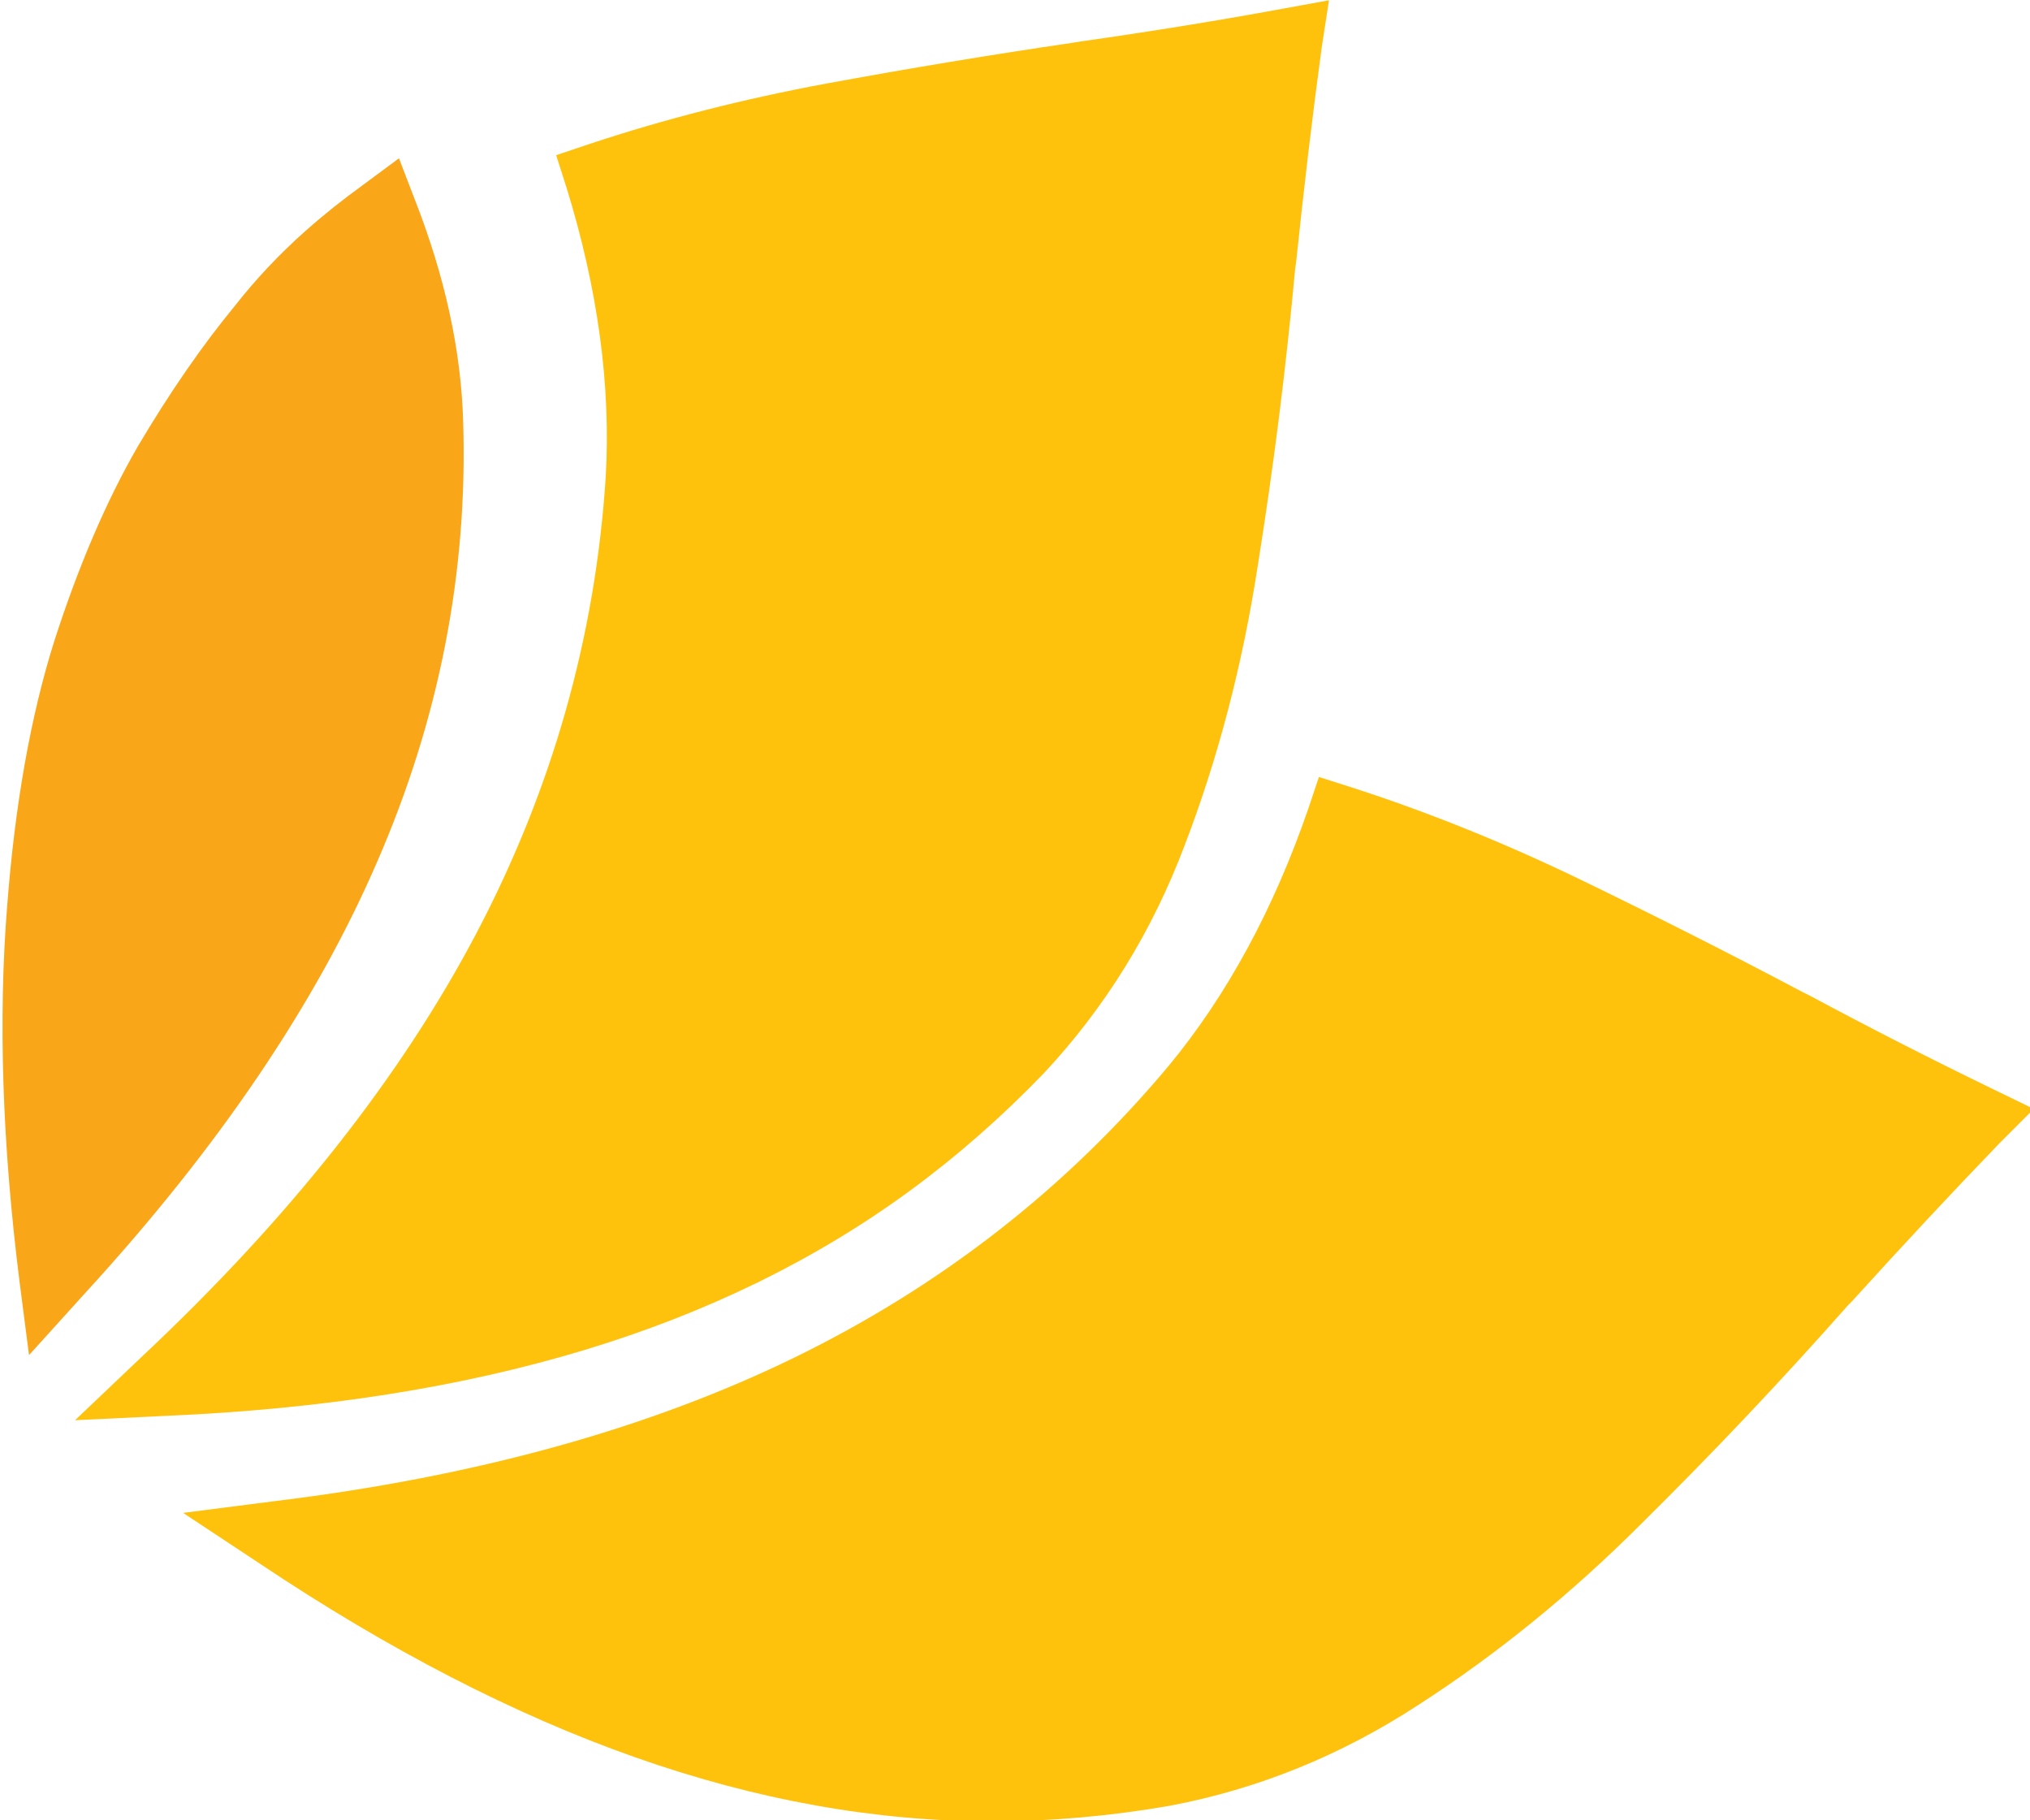 <?xml version="1.0" encoding="UTF-8" standalone="no"?>
<!-- Created with Inkscape (http://www.inkscape.org/) -->

<svg
   xmlns:dc="http://purl.org/dc/elements/1.1/"
   xmlns:cc="http://creativecommons.org/ns#"
   xmlns:rdf="http://www.w3.org/1999/02/22-rdf-syntax-ns#"
   xmlns:svg="http://www.w3.org/2000/svg"
   xmlns="http://www.w3.org/2000/svg"
   xmlns:sodipodi="http://sodipodi.sourceforge.net/DTD/sodipodi-0.dtd"
   xmlns:inkscape="http://www.inkscape.org/namespaces/inkscape"
   width="27.414mm"
   height="24.574mm"
   viewBox="0 0 27.414 24.574"
   version="1.1"
   id="svg8"
   inkscape:version="0.92.3 (2405546, 2018-03-11)"
   sodipodi:docname="WritingsFlare.svg">
  <defs
     id="defs2" />
  <sodipodi:namedview
     id="base"
     pagecolor="#ffffff"
     bordercolor="#666666"
     borderopacity="1.0"
     inkscape:pageopacity="0.0"
     inkscape:pageshadow="2"
     inkscape:zoom="0.7"
     inkscape:cx="356.4718"
     inkscape:cy="-145.76171"
     inkscape:document-units="mm"
     inkscape:current-layer="surface2"
     showgrid="false"
     inkscape:snap-global="false"
     inkscape:window-width="960"
     inkscape:window-height="1017"
     inkscape:window-x="960"
     inkscape:window-y="30"
     inkscape:window-maximized="0" />
  <g
     inkscape:label="Layer 1"
     inkscape:groupmode="layer"
     id="layer1"
     transform="translate(-104.996,-107.561)">
    <g
       id="g3743"
       transform="matrix(0.353,0,0,0.353,51.782,101.461)">
      <g
         transform="translate(-88.146,-69)"
         id="surface2">
        <path
           inkscape:connector-curvature="0"
           id="path2"
           d="m 288.949,117.199 c -1.332,3.867 -3.117,7.152 -5.348,9.852 -3.934,4.699 -8.703,8.414 -14.301,11.148 -5.602,2.734 -12.234,4.566 -19.902,5.5 l -3.5,0.449 2.953,1.953 c 4.934,3.297 9.715,5.766 14.348,7.398 4.633,1.633 9.184,2.449 13.652,2.449 2.23,0 4.5,-0.199 6.797,-0.598 3.367,-0.637 6.535,-1.918 9.5,-3.852 3,-1.934 5.852,-4.25 8.551,-6.949 2.699,-2.668 5.336,-5.449 7.902,-8.352 l 0.148,-0.148 c 1.934,-2.133 3.816,-4.152 5.648,-6.051 l 1.301,-1.301 -1.648,-0.801 c -2.266,-1.098 -4.586,-2.281 -6.949,-3.547 L 307.898,124.25 c -2.832,-1.5 -5.699,-2.949 -8.598,-4.352 -2.902,-1.398 -5.801,-2.566 -8.699,-3.5 l -1.25,-0.398 -0.402,1.199"
           style="fill:#ffc20c;fill-opacity:1;fill-rule:evenodd;stroke:none" />
        <path
           style="fill:#ffc20c;fill-opacity:1;fill-rule:evenodd;stroke:none"
           d="m 260.555,93.419 c 1.212,3.907 1.714,7.612 1.511,11.107 -0.395,6.116 -2.046,11.931 -4.944,17.446 -2.902,5.517 -7.168,10.915 -12.801,16.201 l -2.557,2.431 3.536,-0.17 c 5.928,-0.257 11.244,-1.093 15.946,-2.514 4.702,-1.422 8.855,-3.453 12.459,-6.095 1.799,-1.319 3.512,-2.821 5.129,-4.5 2.339,-2.504 4.137,-5.41 5.385,-8.722 1.277,-3.333 2.207,-6.887 2.789,-10.66 0.6,-3.748 1.082,-7.549 1.437,-11.408 l 0.032,-0.207 c 0.299,-2.863 0.624,-5.605 0.979,-8.219 l 0.28,-1.818 -1.803,0.329 c -2.476,0.454 -5.047,0.871 -7.702,1.247 l -0.224,0.038 c -3.171,0.464 -6.34,0.99 -9.507,1.573 -3.168,0.588 -6.196,1.359 -9.085,2.32 l -1.244,0.418 0.384,1.205"
           id="path3745"
           inkscape:connector-curvature="0" />
        <path
           style="fill:#faa619;fill-opacity:1;fill-rule:evenodd;stroke:none"
           d="m 250.595,95.1 c -1.022,0.909 -1.927,1.871 -2.72,2.885 -1.245,1.51 -2.484,3.302 -3.715,5.38 -1.21,2.101 -2.274,4.59 -3.197,7.461 -0.897,2.853 -1.495,6.218 -1.794,10.097 -0.347,4.324 -0.19,9.114 0.471,14.371 l 0.364,2.819 2.159,-2.386 c 5.095,-5.557 8.814,-11.056 11.163,-16.491 2.372,-5.456 3.469,-11.069 3.286,-16.841 -0.078,-2.697 -0.69,-5.519 -1.843,-8.466 l -0.612,-1.594 -1.371,1.016 c -0.789,0.571 -1.52,1.153 -2.191,1.751"
           id="path3747"
           inkscape:connector-curvature="0" />
      </g>
    </g>
  </g>
</svg>
